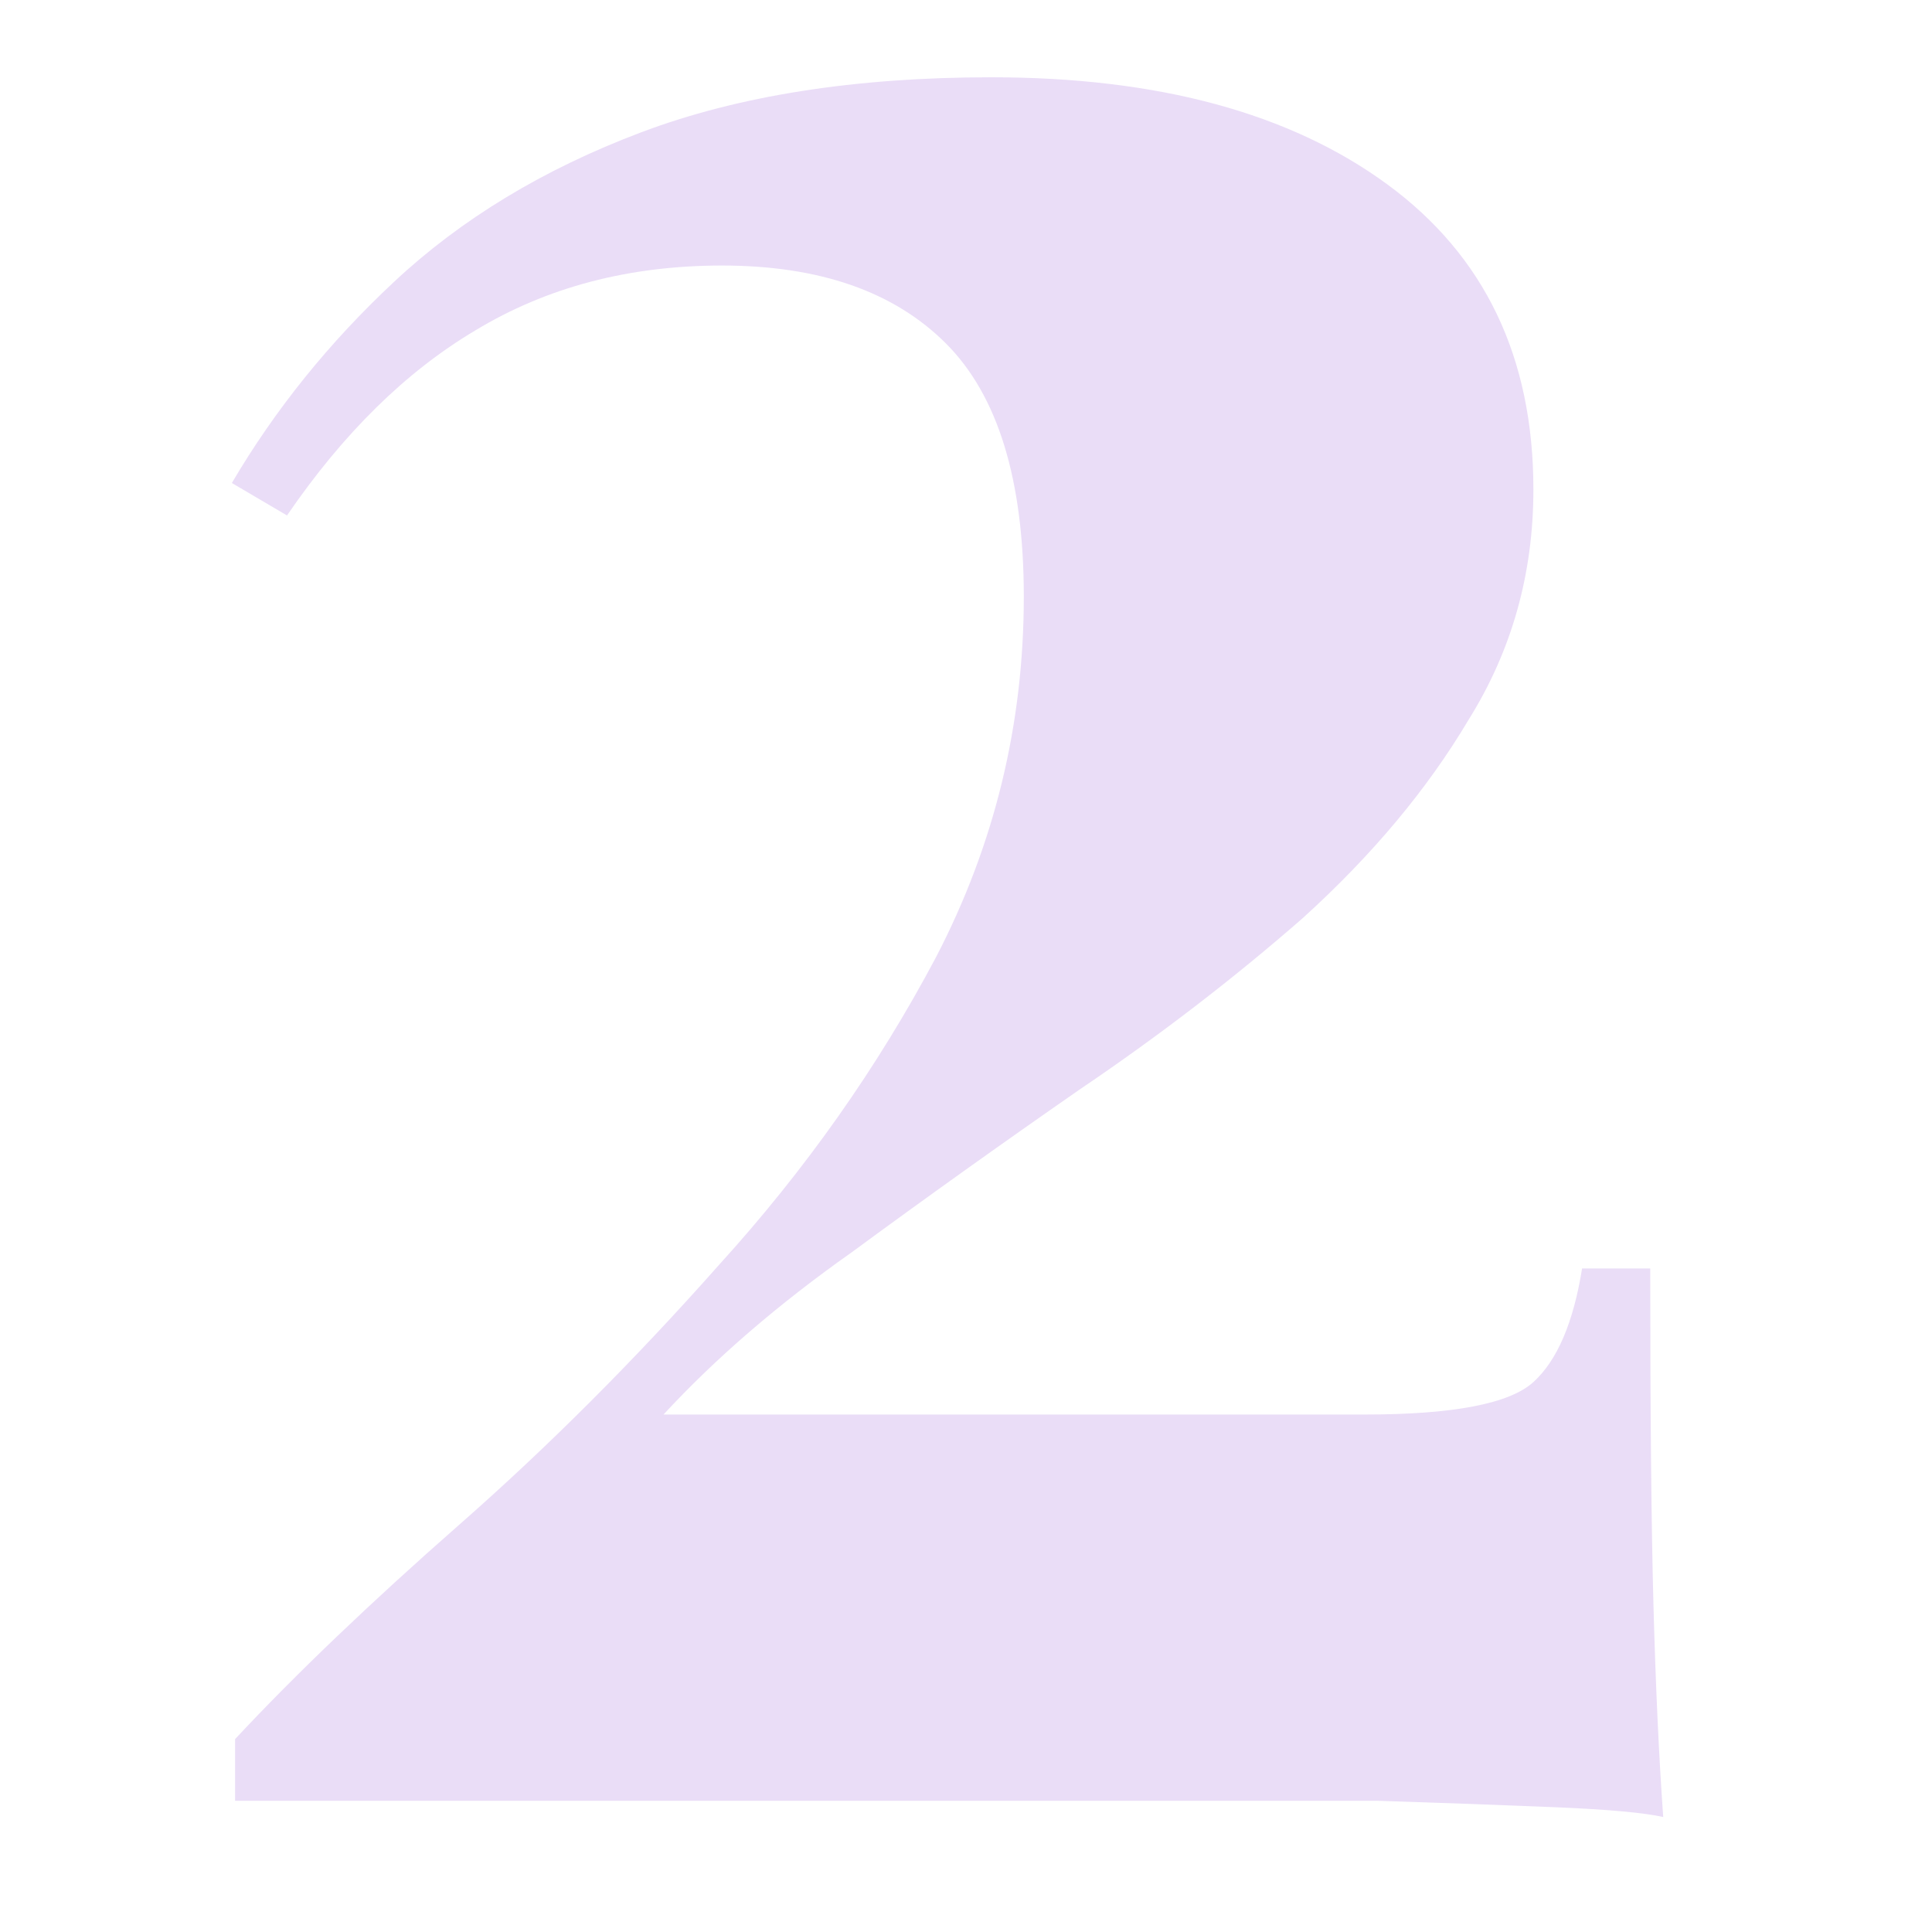 <svg width="50" height="50" viewBox="0 0 50 50" fill="none" xmlns="http://www.w3.org/2000/svg">
<path d="M25.656 2C29.968 2 33.384 2.924 35.904 4.772C38.424 6.62 39.684 9.252 39.684 12.668C39.684 14.852 39.124 16.84 38.004 18.632C36.94 20.424 35.512 22.132 33.72 23.756C31.928 25.324 29.996 26.808 27.924 28.208C25.908 29.608 23.948 31.008 22.044 32.408C20.14 33.752 18.516 35.152 17.172 36.608H35.316C37.612 36.608 39.068 36.328 39.684 35.768C40.3 35.208 40.72 34.228 40.944 32.828H42.708C42.708 36.58 42.736 39.492 42.792 41.564C42.848 43.636 42.932 45.456 43.044 47.024C42.54 46.912 41.616 46.828 40.272 46.772C38.928 46.716 37.388 46.66 35.652 46.604C33.916 46.604 32.208 46.604 30.528 46.604H6.084V45.008C7.652 43.328 9.584 41.48 11.88 39.464C14.176 37.448 16.416 35.208 18.6 32.744C20.84 30.28 22.716 27.62 24.228 24.764C25.74 21.852 26.496 18.744 26.496 15.44C26.496 12.416 25.824 10.232 24.48 8.888C23.136 7.544 21.204 6.872 18.684 6.872C16.276 6.872 14.148 7.432 12.3 8.552C10.508 9.616 8.884 11.212 7.428 13.34L6 12.5C7.12 10.596 8.52 8.86 10.2 7.292C11.936 5.668 14.064 4.38 16.584 3.428C19.104 2.476 22.128 2 25.656 2Z" fill="#EADDF7"/>
</svg>
